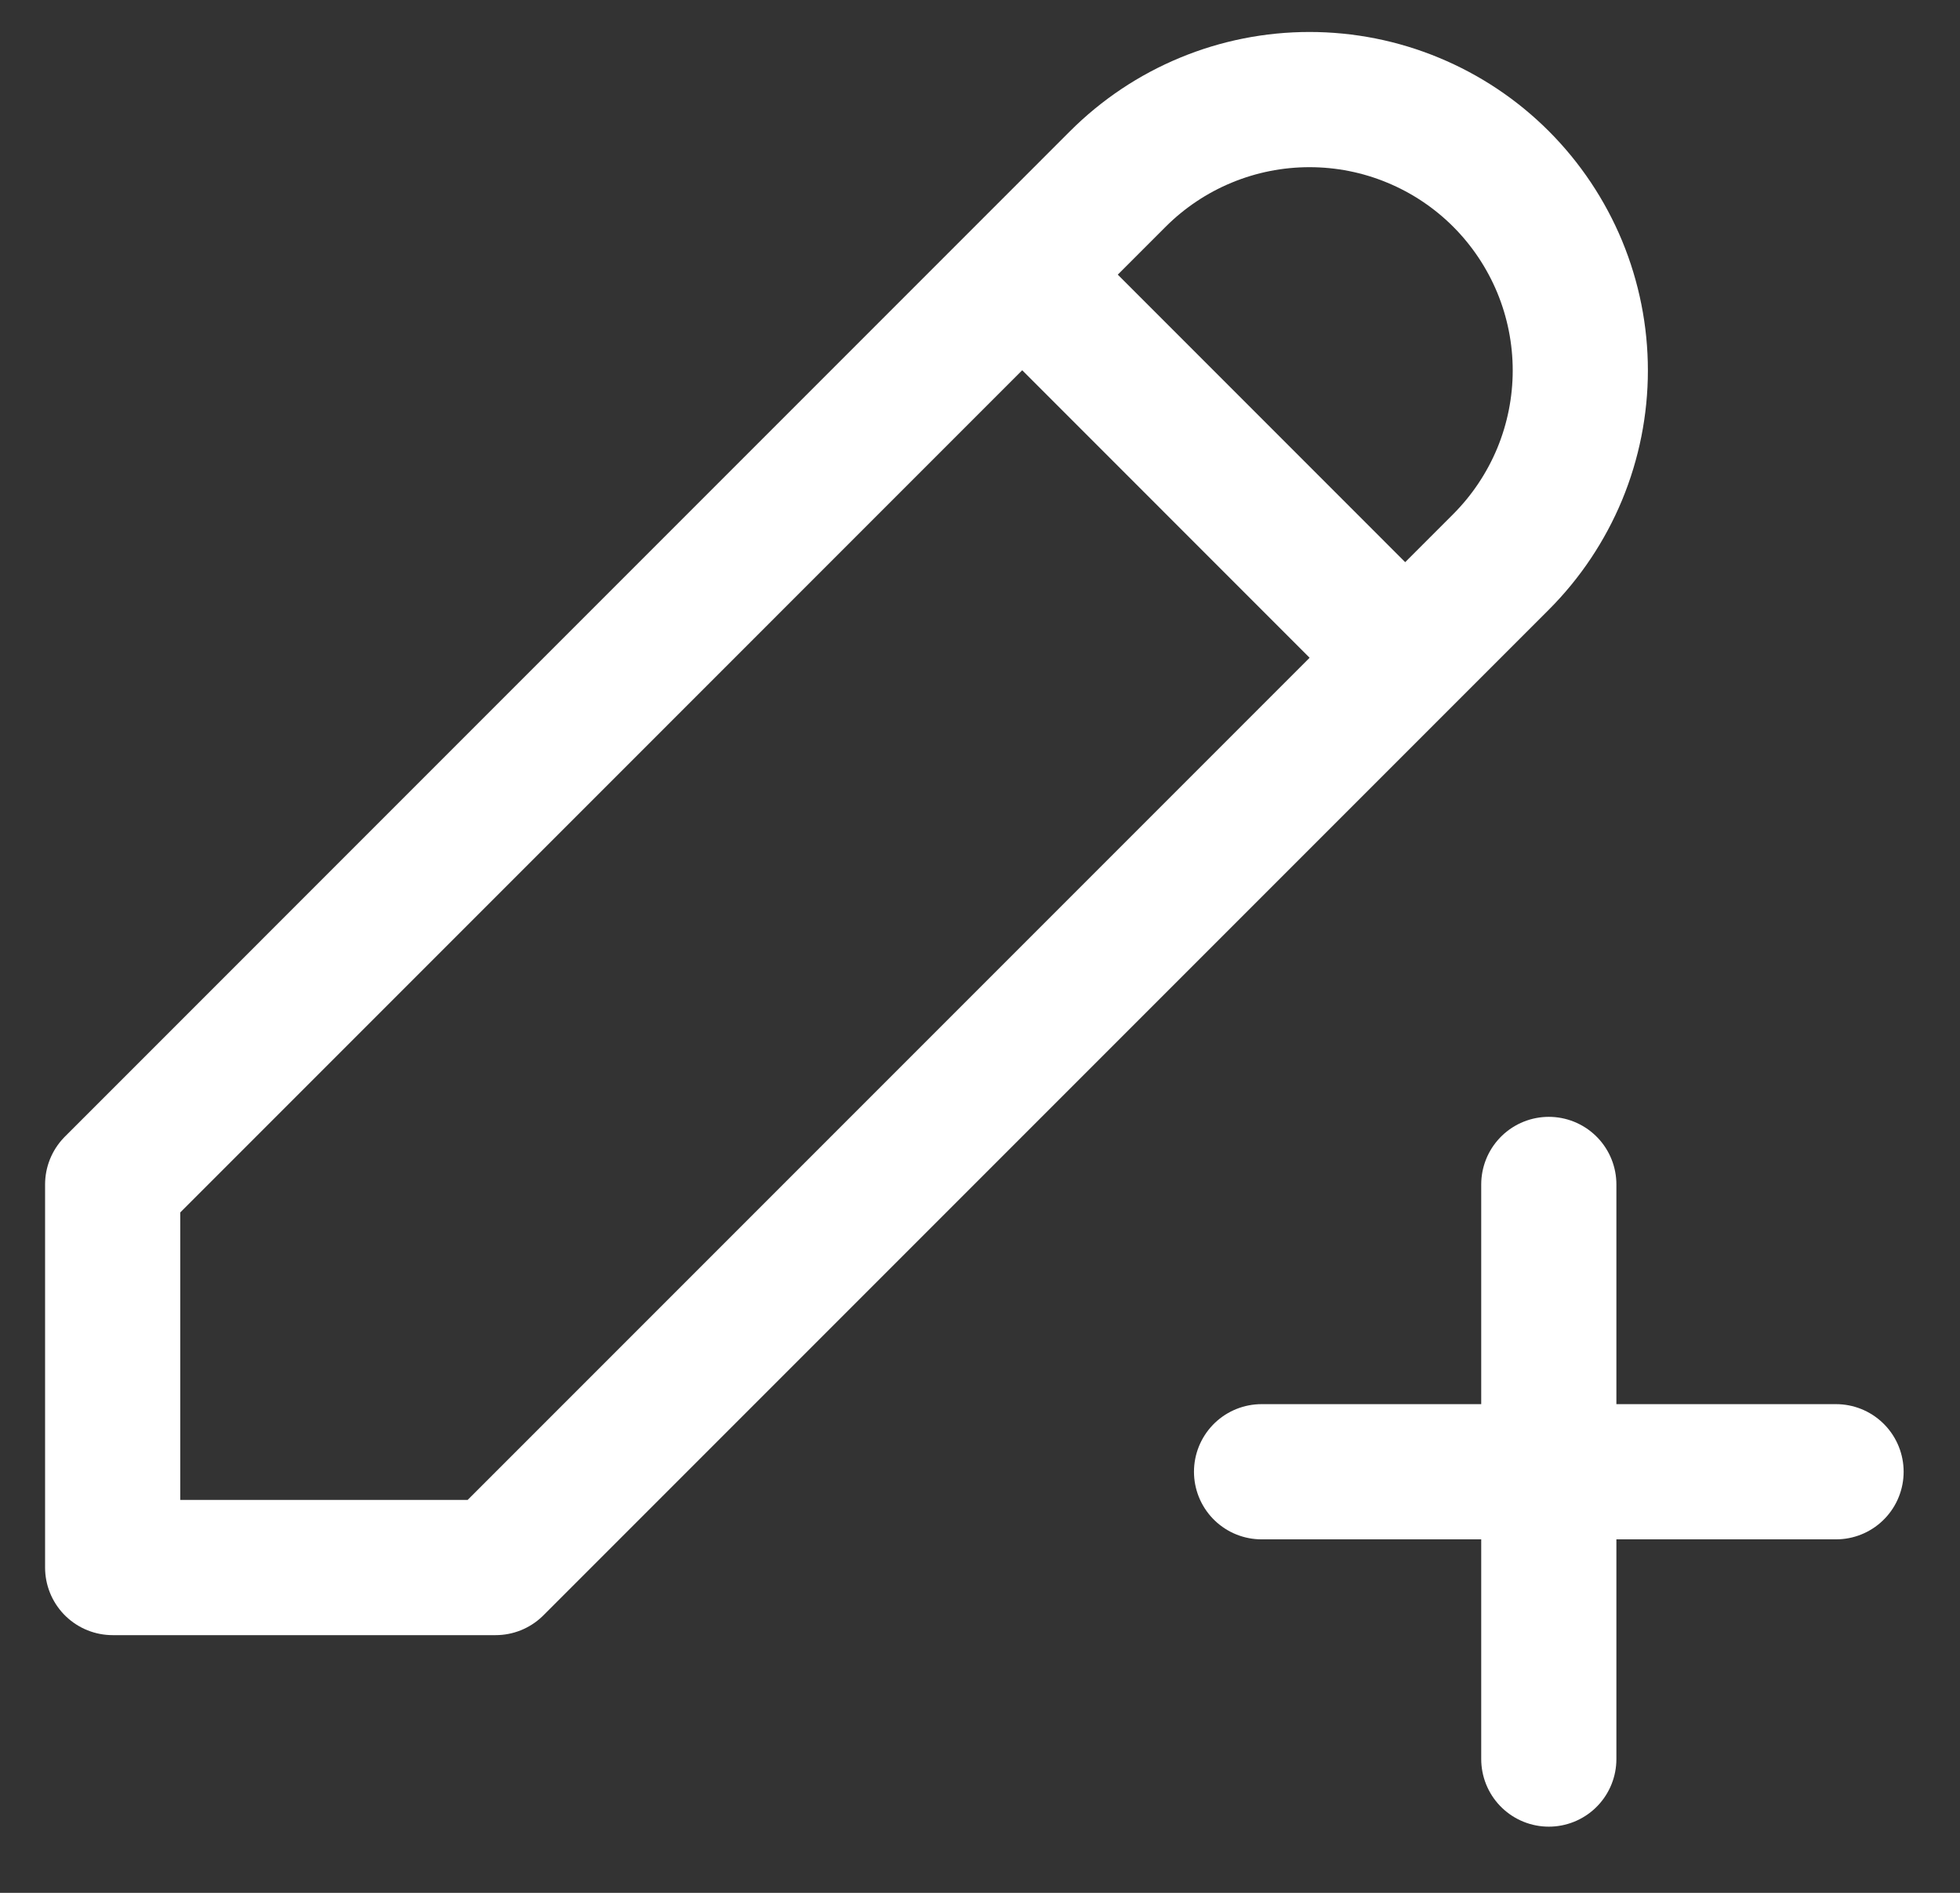 <svg width="29" height="28" viewBox="0 0 29 28" fill="none" xmlns="http://www.w3.org/2000/svg">
<rect x="0" y="0" width="29" height="28" fill="#333333" stroke="none"/>
<path d="M15.125 4.063L20.791 9.73M18.666 21.771H27.166M22.916 17.521V26.021M1.667 23.188H7.333L22.208 8.313C22.58 7.941 22.875 7.499 23.077 7.013C23.278 6.527 23.382 6.006 23.382 5.48C23.382 4.953 23.278 4.432 23.077 3.946C22.875 3.46 22.58 3.018 22.208 2.646C21.836 2.274 21.394 1.979 20.908 1.778C20.422 1.576 19.901 1.473 19.375 1.473C18.849 1.473 18.328 1.576 17.841 1.778C17.355 1.979 16.914 2.274 16.541 2.646L1.667 17.521V23.188Z" stroke="white" stroke-width="2" stroke-linecap="round" stroke-linejoin="round"/>
</svg>
